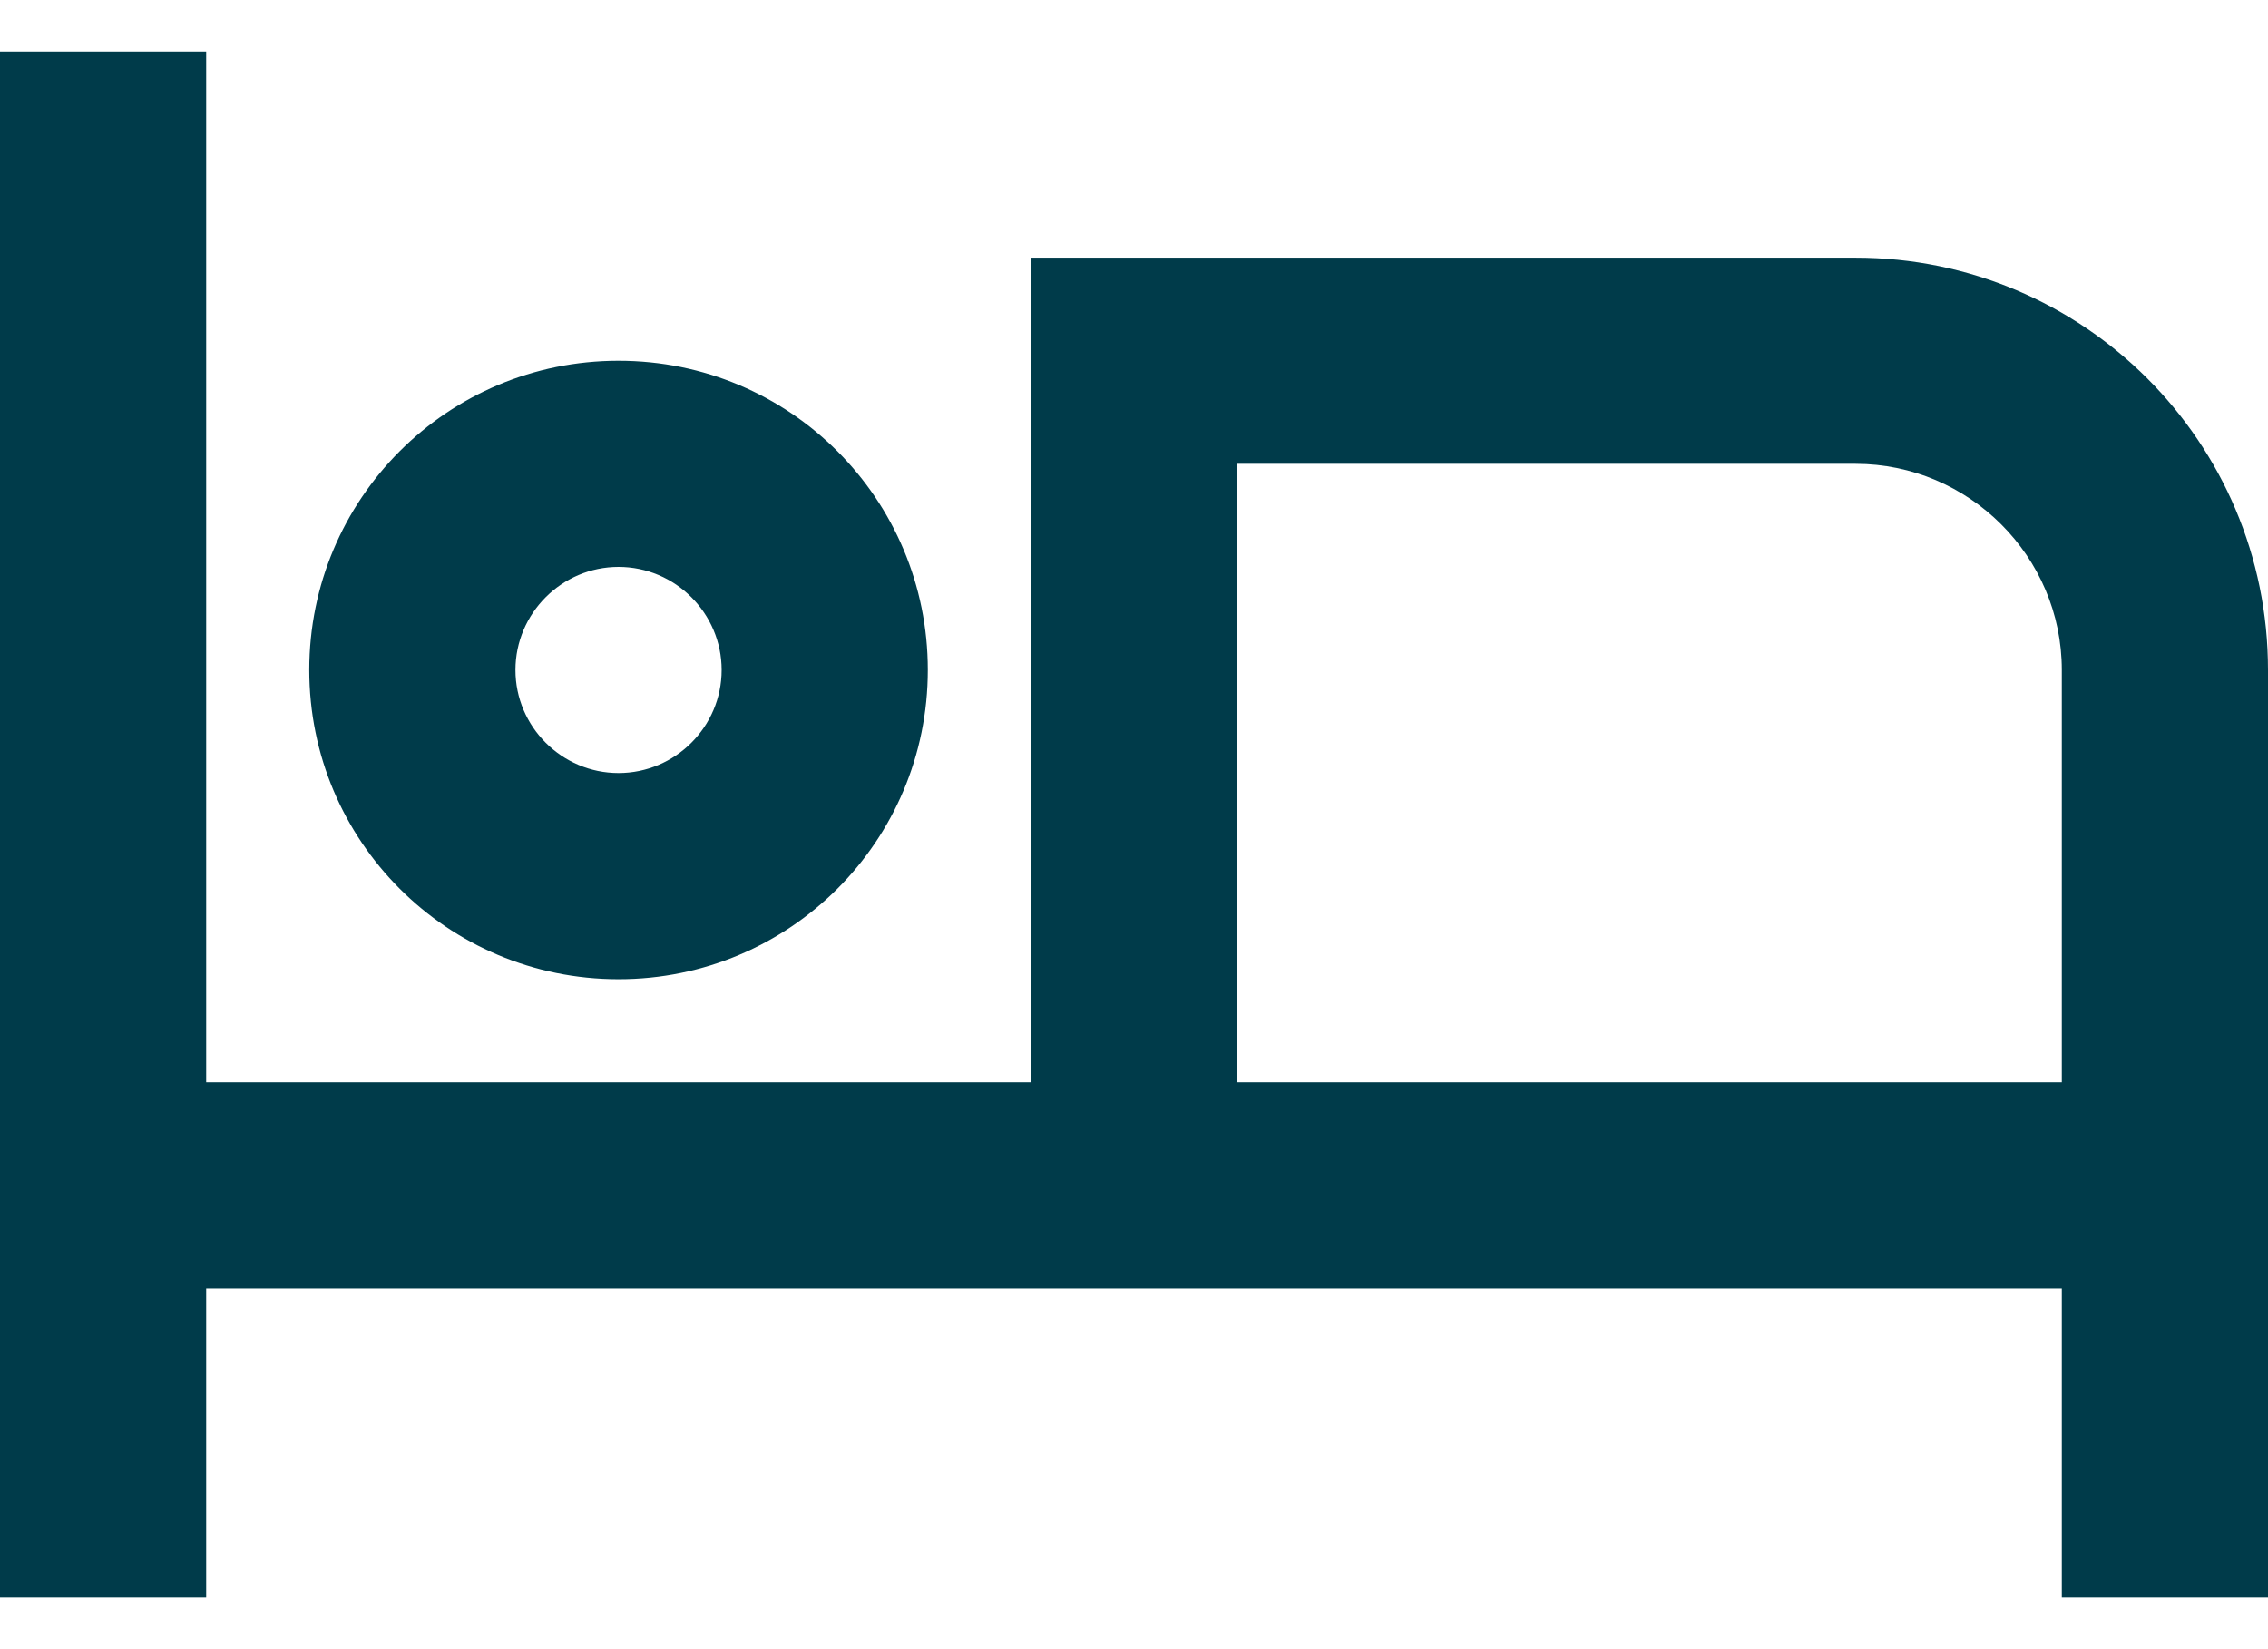 <svg width="22" height="16" viewBox="0 0 22 16" fill="none" xmlns="http://www.w3.org/2000/svg">
  <path fill-rule="evenodd" clip-rule="evenodd" d="M18 2.5H10V10.5H2V0.5H0V15.5H2V12.5H20V15.5H22V6.5C22 4.29 20.21 2.5 18 2.5ZM9 6.5C9 8.16 7.66 9.5 6 9.5C4.34 9.5 3 8.16 3 6.5C3 4.84 4.34 3.5 6 3.5C7.66 3.5 9 4.84 9 6.5ZM7 6.5C7 5.95 6.55 5.5 6 5.5C5.45 5.5 5 5.95 5 6.5C5 7.05 5.45 7.5 6 7.5C6.55 7.5 7 7.05 7 6.5ZM12 10.5H20V6.5C20 5.4 19.1 4.5 18 4.5H12V10.5Z" fill="#003B4A"/>
</svg>